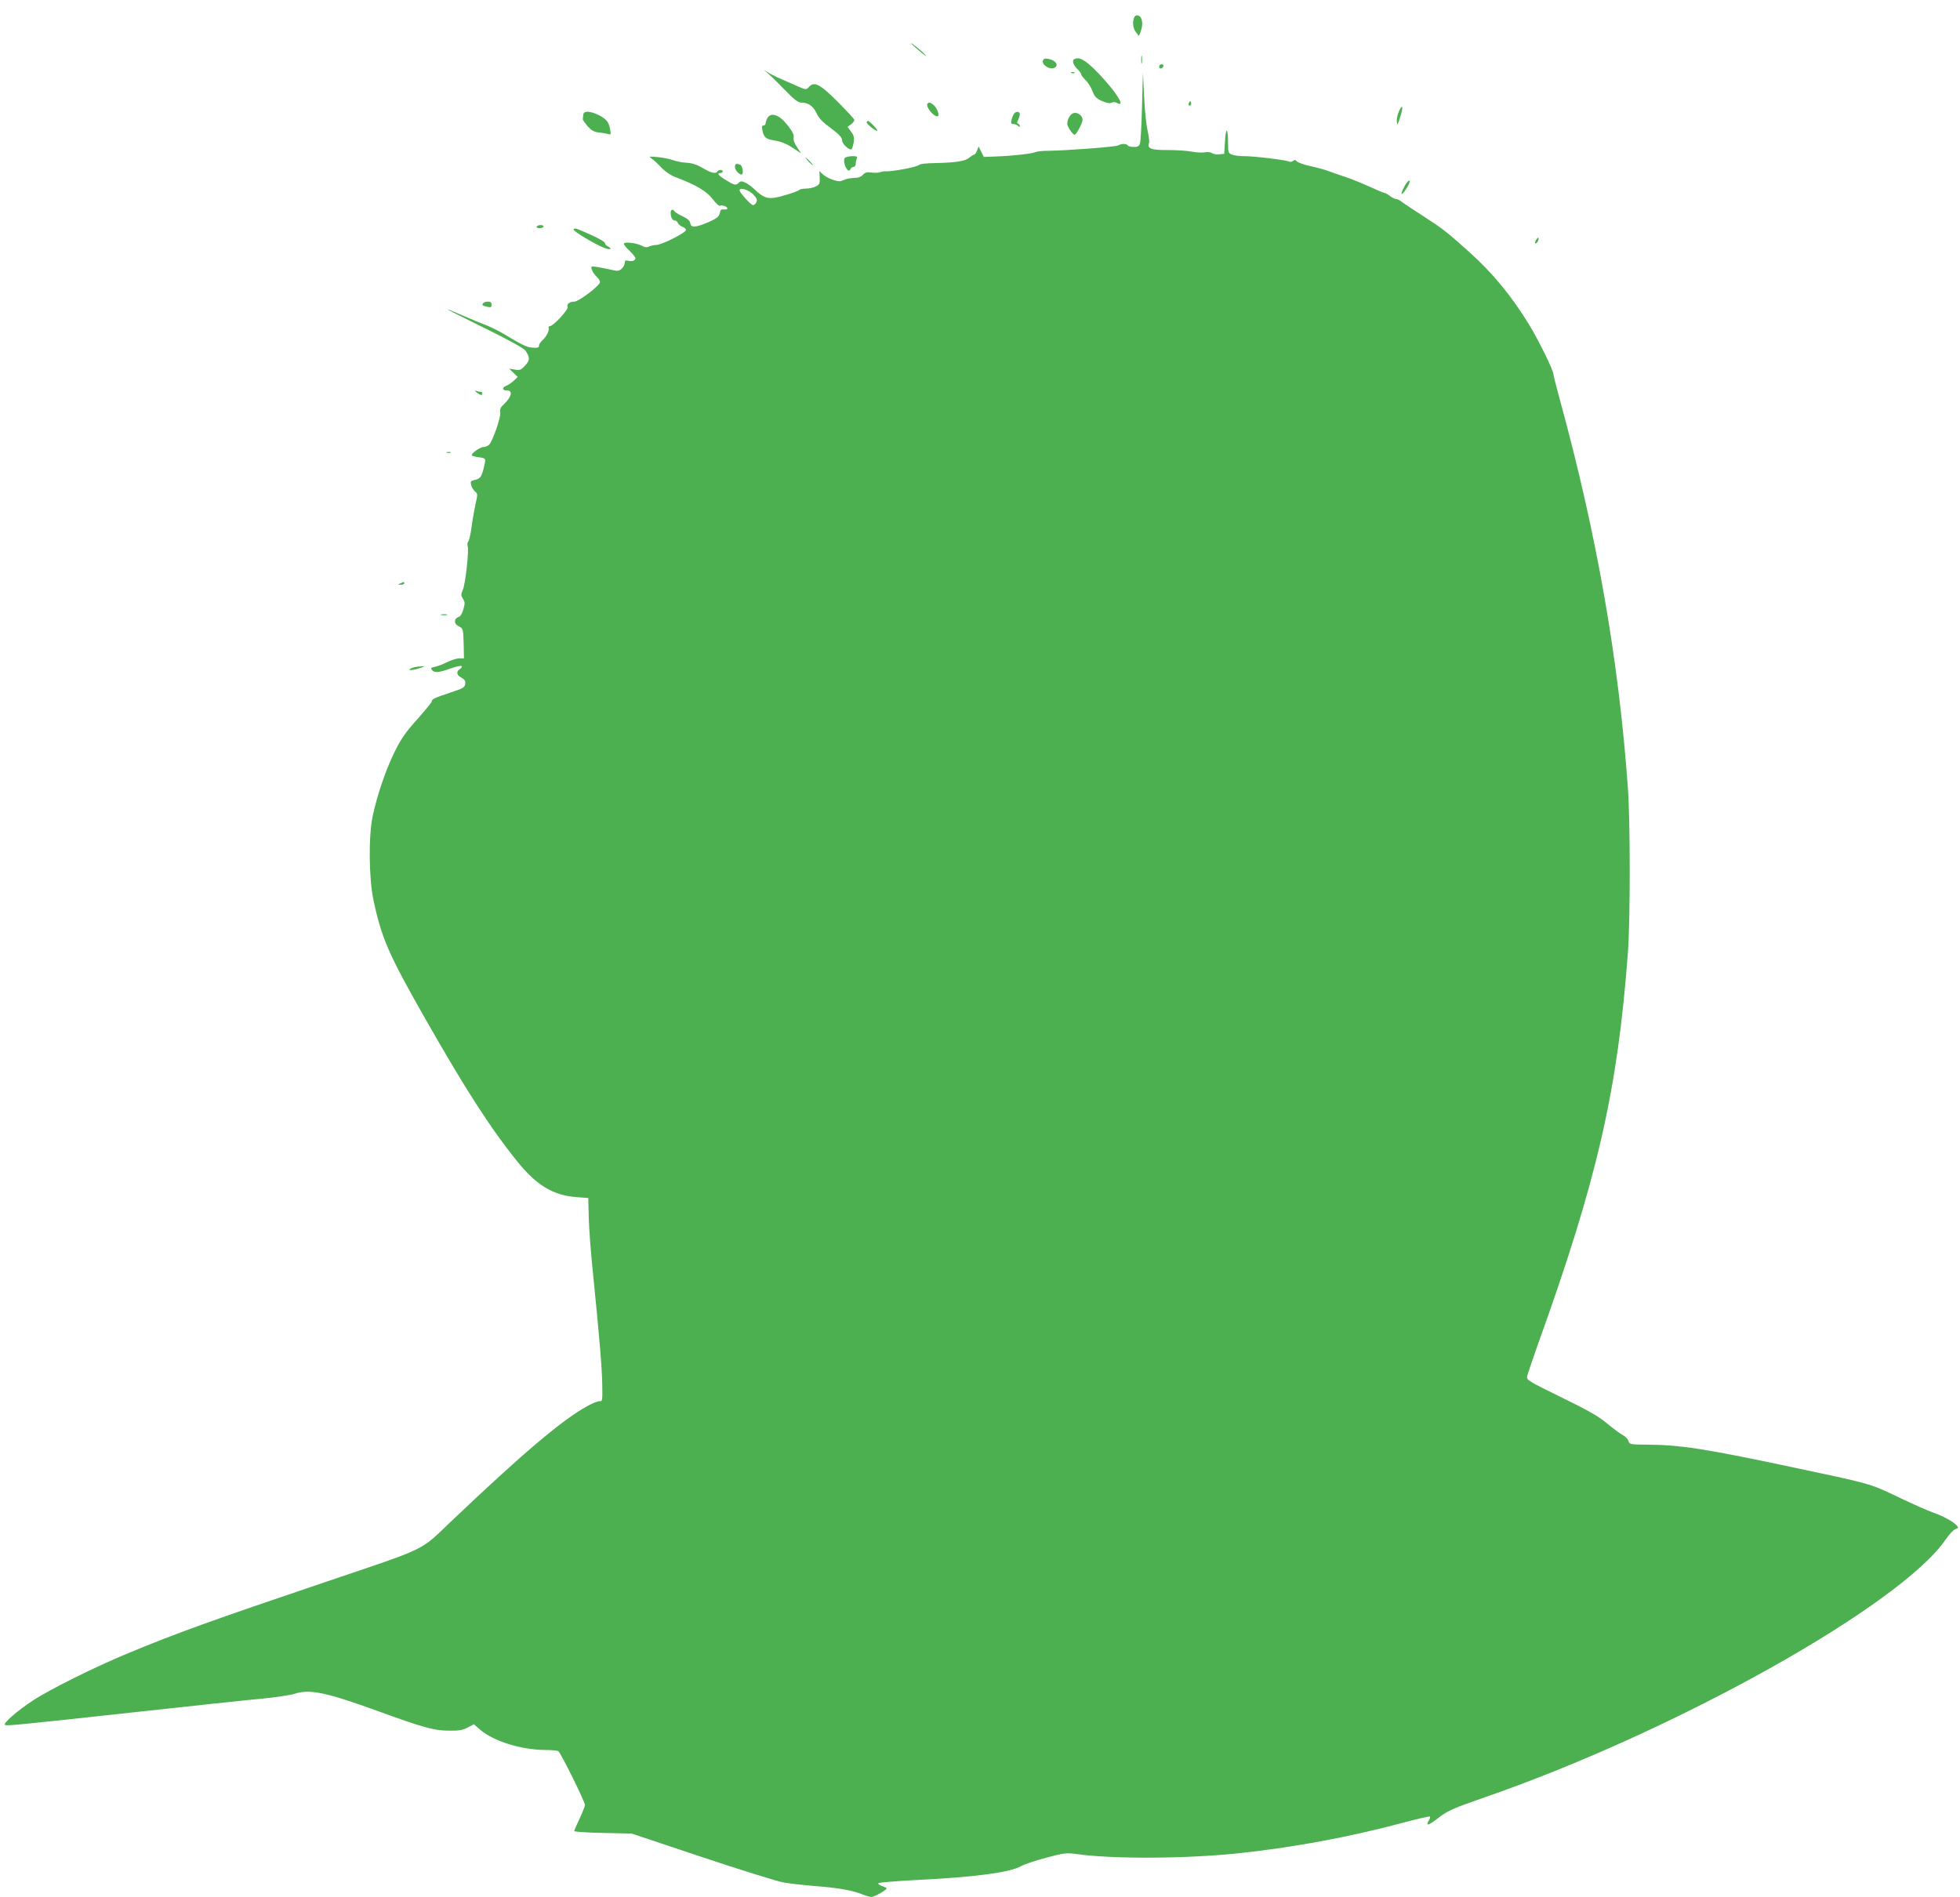 <?xml version="1.0" standalone="no"?>
<!DOCTYPE svg PUBLIC "-//W3C//DTD SVG 20010904//EN"
 "http://www.w3.org/TR/2001/REC-SVG-20010904/DTD/svg10.dtd">
<svg version="1.0" xmlns="http://www.w3.org/2000/svg"
 width="1280pt" height="1239pt" viewBox="0 0 1280 1239"
 preserveAspectRatio="xMidYMid meet">
<g transform="translate(0,1239) scale(0.1,-0.1)"
fill="#4caf50" stroke="none">
<path d="M7406 12274 c-12 -30 -6 -72 13 -95 l19 -24 11 28 c21 55 9 107 -25
107 -6 0 -15 -7 -18 -16z"/>
<path d="M5950 12107 c0 -2 26 -26 58 -53 31 -26 48 -38 37 -25 -22 25 -95 85
-95 78z"/>
<path d="M7453 12000 c0 -25 2 -35 4 -22 2 12 2 32 0 45 -2 12 -4 2 -4 -23z"/>
<path d="M6817 12004 c-14 -14 -7 -34 18 -50 41 -27 89 4 52 34 -17 15 -61 25
-70 16z"/>
<path d="M7014 12002 c-15 -9 -3 -41 25 -66 11 -11 21 -24 21 -30 0 -6 13 -23
28 -38 16 -15 37 -47 46 -72 15 -38 25 -49 63 -66 30 -13 50 -17 62 -11 10 6
24 5 35 -1 63 -35 -6 74 -124 197 -82 84 -124 108 -156 87z"/>
<path d="M7570 11954 c0 -17 22 -14 28 4 2 7 -3 12 -12 12 -9 0 -16 -7 -16
-16z"/>
<path d="M5000 11923 c14 -9 66 -59 115 -110 70 -72 96 -93 117 -93 45 0 77
-21 99 -66 19 -40 38 -60 108 -111 44 -34 61 -53 61 -72 0 -21 47 -64 60 -56
5 3 11 23 15 44 5 32 2 46 -17 71 l-23 31 24 18 c13 10 22 23 20 29 -2 7 -47
55 -99 108 -124 125 -163 146 -198 105 -17 -19 -18 -19 -92 14 -41 18 -91 40
-110 48 -19 9 -51 25 -70 37 -19 12 -24 13 -10 3z"/>
<path d="M6998 11913 c7 -3 16 -2 19 1 4 3 -2 6 -13 5 -11 0 -14 -3 -6 -6z"/>
<path d="M7458 11695 c-3 -121 -9 -230 -13 -242 -6 -18 -15 -23 -41 -23 -18 0
-36 5 -39 10 -8 13 -40 13 -63 0 -17 -9 -326 -33 -457 -35 -38 0 -75 -4 -82
-8 -16 -10 -156 -26 -258 -29 l-80 -3 -17 34 -17 34 -10 -26 c-6 -15 -14 -27
-19 -27 -5 0 -19 -9 -31 -19 -27 -24 -87 -33 -219 -36 -68 -1 -106 -6 -111
-13 -7 -12 -178 -44 -216 -41 -11 1 -28 -2 -38 -6 -10 -4 -35 -5 -56 -2 -30 4
-42 0 -55 -14 -9 -11 -28 -20 -43 -20 -44 -3 -57 -5 -73 -11 -8 -4 -22 -8 -30
-11 -22 -6 -91 20 -117 45 l-22 21 2 -44 c2 -38 -1 -45 -26 -57 -16 -8 -45
-14 -65 -14 -21 0 -40 -4 -43 -9 -3 -5 -43 -20 -89 -33 -111 -33 -134 -28
-210 44 -15 14 -39 31 -54 38 -23 10 -30 10 -43 -3 -18 -18 -29 -15 -89 23
-45 28 -54 42 -29 42 8 0 15 5 15 10 0 6 -6 10 -14 10 -8 0 -18 -4 -21 -10
-11 -17 -38 -11 -95 22 -37 22 -71 33 -105 35 -27 1 -68 9 -90 17 -22 8 -67
17 -100 20 -59 5 -60 5 -36 -12 13 -9 41 -36 63 -59 26 -27 61 -50 97 -63 125
-47 196 -89 235 -140 21 -28 42 -47 47 -44 13 7 49 -5 49 -17 0 -6 -10 -9 -22
-7 -17 2 -24 -3 -26 -19 -4 -28 -22 -42 -90 -70 -73 -30 -100 -30 -104 -1 -2
16 -18 30 -50 45 -25 12 -49 27 -53 32 -10 18 -25 13 -25 -8 0 -30 11 -51 26
-51 8 0 17 -7 21 -16 3 -8 16 -20 29 -25 13 -4 24 -14 24 -21 0 -18 -160 -98
-194 -98 -15 0 -36 -5 -47 -10 -14 -8 -27 -6 -50 6 -34 17 -107 26 -115 13 -2
-4 13 -25 36 -46 22 -21 40 -43 40 -49 0 -16 -23 -24 -49 -17 -16 4 -21 1 -21
-14 0 -11 -9 -28 -20 -38 -18 -16 -26 -17 -68 -7 -26 6 -67 14 -91 18 -42 6
-43 5 -36 -17 4 -13 18 -34 32 -47 13 -12 23 -28 21 -36 -6 -26 -139 -126
-167 -126 -32 0 -52 -17 -44 -36 6 -16 -94 -124 -115 -124 -7 0 -12 -6 -9 -12
6 -17 -15 -58 -42 -82 -12 -11 -21 -25 -21 -33 0 -14 -10 -17 -50 -13 -29 2
-75 25 -167 81 -35 22 -92 51 -126 64 -34 13 -104 42 -155 64 -51 23 -96 41
-100 41 -4 0 106 -56 245 -124 165 -81 256 -132 266 -148 29 -45 28 -61 -4
-96 -27 -29 -35 -32 -67 -26 l-37 6 28 -27 28 -27 -24 -23 c-13 -13 -36 -29
-51 -35 -29 -11 -27 -30 4 -30 41 0 32 -42 -20 -91 -21 -19 -27 -33 -23 -52 6
-30 -52 -196 -75 -214 -9 -7 -25 -13 -36 -13 -24 -1 -84 -46 -74 -55 4 -4 25
-9 47 -12 46 -6 45 -6 30 -71 -15 -58 -23 -69 -60 -77 -25 -6 -28 -10 -22 -33
3 -15 15 -33 25 -42 18 -14 18 -19 4 -80 -8 -36 -20 -103 -26 -150 -6 -47 -16
-90 -22 -97 -6 -7 -7 -20 -4 -29 10 -26 -14 -246 -31 -285 -14 -33 -13 -39 1
-61 13 -20 13 -29 2 -68 -7 -24 -19 -46 -27 -48 -37 -12 -37 -47 -1 -64 26
-13 27 -15 30 -111 l2 -97 -30 0 c-17 0 -52 -11 -78 -24 -26 -13 -62 -27 -80
-31 -27 -5 -31 -9 -21 -21 16 -20 44 -18 122 10 37 13 70 20 72 15 3 -4 -1
-11 -8 -16 -29 -17 -27 -42 4 -58 24 -13 30 -22 27 -42 -3 -23 -13 -29 -98
-57 -104 -35 -120 -42 -120 -57 0 -6 -43 -58 -95 -117 -79 -88 -105 -126 -150
-217 -58 -119 -112 -279 -141 -415 -28 -129 -25 -409 5 -549 53 -250 100 -356
336 -771 265 -466 428 -719 604 -937 125 -155 233 -220 384 -232 l79 -6 3
-130 c2 -71 13 -222 25 -335 48 -480 61 -642 63 -750 2 -106 1 -115 -16 -112
-10 2 -48 -13 -85 -34 -161 -88 -430 -317 -892 -757 -199 -190 -143 -163 -806
-387 -766 -259 -976 -335 -1297 -468 -216 -89 -511 -236 -622 -309 -102 -67
-194 -147 -183 -159 9 -8 63 -3 878 86 349 38 709 77 800 85 91 9 187 23 214
32 100 32 203 10 541 -112 299 -109 370 -129 470 -129 63 -1 88 4 120 21 l40
21 40 -35 c88 -76 268 -132 425 -133 41 0 80 -4 86 -8 16 -9 174 -330 174
-351 0 -9 -16 -49 -35 -90 -19 -40 -35 -76 -35 -81 0 -4 84 -10 188 -12 l187
-4 455 -152 c251 -84 492 -159 535 -167 44 -8 143 -19 220 -25 144 -11 237
-28 301 -55 20 -8 45 -15 55 -15 19 0 99 45 99 56 0 3 -14 10 -31 16 -17 6
-27 14 -22 18 4 5 112 13 238 20 392 19 623 50 695 92 19 11 92 36 162 54 119
32 132 33 200 24 232 -33 711 -31 1053 5 354 37 726 106 1059 195 104 28 191
48 194 45 4 -3 0 -15 -7 -26 -23 -38 -2 -33 58 14 64 50 95 64 311 139 1246
432 2716 1255 3008 1685 23 33 51 63 63 66 19 5 20 8 9 22 -20 24 -90 63 -154
85 -32 11 -134 56 -228 101 -191 91 -169 85 -713 200 -552 117 -714 142 -927
143 -112 1 -117 2 -123 23 -3 13 -19 30 -36 39 -17 8 -63 43 -102 75 -56 47
-121 85 -300 172 -216 106 -228 113 -224 137 3 14 34 106 69 205 388 1077 522
1659 589 2560 16 208 16 863 0 1080 -60 838 -203 1653 -443 2530 -23 83 -42
159 -43 170 -2 30 -95 219 -158 323 -115 188 -238 338 -392 476 -147 132 -174
153 -295 231 -63 40 -127 83 -142 94 -14 12 -33 21 -41 21 -8 0 -26 9 -40 20
-14 11 -30 20 -35 20 -6 0 -48 18 -94 39 -46 21 -117 50 -158 64 -42 14 -94
32 -115 40 -22 8 -75 23 -117 32 -43 9 -83 24 -89 31 -9 11 -15 11 -25 3 -7
-6 -18 -8 -23 -5 -15 10 -229 36 -292 36 -32 0 -69 4 -83 10 -24 9 -26 14 -26
74 0 101 -14 113 -20 16 l-5 -85 -33 -3 c-18 -2 -39 2 -47 8 -8 6 -28 9 -47 5
-18 -3 -58 -1 -88 5 -30 6 -100 10 -156 10 -106 -1 -134 10 -120 46 3 8 -1 43
-9 77 -8 34 -19 134 -23 222 l-8 160 -6 -220z m-2536 -578 c21 -23 25 -34 17
-49 -5 -10 -15 -18 -21 -18 -14 0 -88 82 -88 97 0 23 64 2 92 -30z"/>
<path d="M7766 11721 c-4 -7 -5 -15 -2 -18 9 -9 19 4 14 18 -4 11 -6 11 -12 0z"/>
<path d="M6058 11714 c-17 -16 35 -84 64 -84 17 0 -1 54 -24 73 -21 18 -31 21
-40 11z"/>
<path d="M9136 11663 c-10 -22 -16 -53 -14 -69 3 -25 5 -22 21 28 23 70 18 96
-7 41z"/>
<path d="M3809 11640 c-1 -11 -2 -24 -3 -28 -1 -5 14 -25 31 -46 26 -28 42
-38 73 -41 22 -2 49 -7 61 -10 19 -6 20 -4 13 32 -8 47 -25 67 -78 93 -56 27
-96 27 -97 0z"/>
<path d="M6623 11648 c-6 -7 -13 -25 -17 -40 -5 -23 -3 -28 12 -28 10 0 23 -5
30 -12 8 -8 12 -9 12 -1 0 6 -5 13 -11 15 -9 3 -9 9 0 25 6 12 11 29 11 37 0
19 -24 21 -37 4z"/>
<path d="M7014 11652 c-22 -3 -44 -39 -44 -71 0 -19 36 -71 48 -71 11 0 52 77
52 98 0 25 -30 49 -56 44z"/>
<path d="M5012 11620 c-6 -11 -12 -27 -12 -35 0 -8 -6 -15 -14 -15 -11 0 -12
-8 -6 -36 10 -42 21 -51 70 -60 52 -8 90 -24 138 -57 l44 -29 -27 41 c-18 26
-25 48 -22 62 4 15 -6 37 -34 74 -55 73 -111 96 -137 55z"/>
<path d="M5660 11591 c0 -12 63 -62 69 -55 6 5 -50 64 -61 64 -4 0 -8 -4 -8
-9z"/>
<path d="M5521 11361 c-9 -6 -11 -18 -6 -39 8 -38 30 -59 39 -37 3 8 12 15 20
15 8 0 14 8 14 18 0 9 3 25 7 35 6 14 2 17 -26 17 -19 0 -40 -4 -48 -9z"/>
<path d="M5280 11335 c13 -14 26 -25 28 -25 3 0 -5 11 -18 25 -13 14 -26 25
-28 25 -3 0 5 -11 18 -25z"/>
<path d="M4800 11299 c0 -20 25 -48 43 -49 15 0 7 58 -9 64 -27 10 -34 7 -34
-15z"/>
<path d="M9170 11169 c-12 -23 -19 -43 -17 -46 6 -5 41 44 50 70 13 34 -13 16
-33 -24z"/>
<path d="M3505 10910 c-4 -6 5 -10 19 -10 14 0 26 5 26 10 0 6 -9 10 -19 10
-11 0 -23 -4 -26 -10z"/>
<path d="M3746 10891 c-6 -9 138 -96 202 -121 37 -14 54 -7 23 10 -12 6 -21
16 -21 23 0 7 -38 29 -84 50 -113 50 -113 50 -120 38z"/>
<path d="M10030 10821 c-6 -12 -7 -21 -1 -21 10 0 24 30 17 37 -2 3 -9 -5 -16
-16z"/>
<path d="M3155 10409 c-9 -13 -7 -15 28 -23 23 -5 27 -3 27 14 0 15 -7 20 -24
20 -14 0 -28 -5 -31 -11z"/>
<path d="M3114 9826 c23 -18 36 -20 36 -6 0 6 -4 10 -9 10 -5 0 -18 3 -28 6
-16 5 -16 4 1 -10z"/>
<path d="M2918 9433 c6 -2 18 -2 25 0 6 3 1 5 -13 5 -14 0 -19 -2 -12 -5z"/>
<path d="M2615 8580 c-19 -8 -19 -9 3 -9 12 -1 22 4 22 9 0 6 -1 10 -2 9 -2 0
-12 -4 -23 -9z"/>
<path d="M2883 8373 c9 -2 25 -2 35 0 9 3 1 5 -18 5 -19 0 -27 -2 -17 -5z"/>
<path d="M2710 8033 c-14 -3 -29 -9 -35 -15 -11 -11 43 -2 80 13 l20 8 -20 -1
c-11 0 -31 -3 -45 -5z"/>
</g>
</svg>
